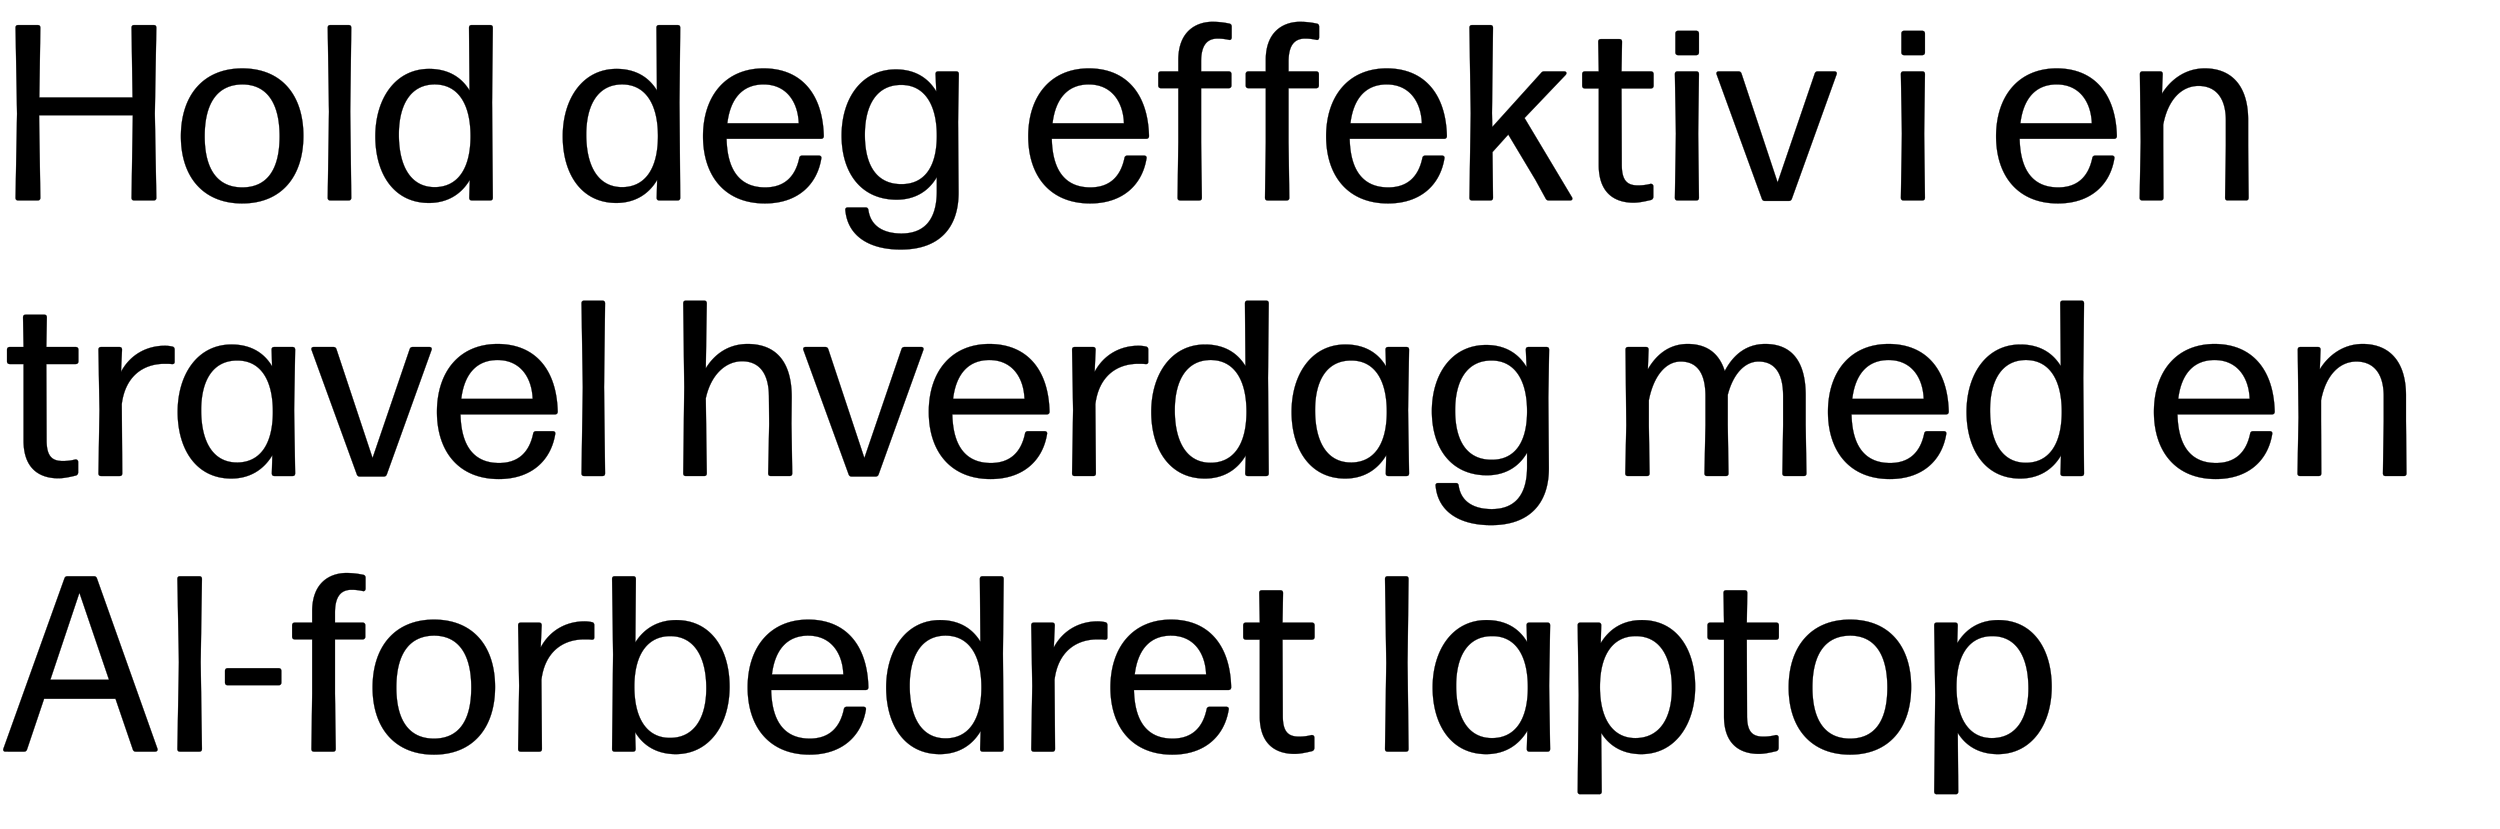 <svg width="211" height="70" viewBox="0 0 211 70" xmlns="http://www.w3.org/2000/svg"><g stroke="#000"><path d="M11.186 8.226H3.32l.085-5.879c0-.169-.085-.232-.233-.232H1.544c-.148 0-.233.063-.233.232L1.438 9.6l-.127 7.084c0 .17.085.233.233.233h1.628c.148 0 .233-.064.233-.233l-.106-6.957h7.908l-.105 6.957c0 .17.084.233.232.233h1.629c.148 0 .232-.064.232-.233L13.068 9.6l.127-7.253c0-.169-.084-.232-.232-.232h-1.629c-.148 0-.232.063-.232.232zM20.448 17.17c3.32 0 5.16-2.283 5.16-5.709 0-3.426-1.84-5.688-5.16-5.688-3.299 0-5.18 2.284-5.18 5.73 0 3.426 1.881 5.668 5.18 5.668zm0-1.353c-2.114 0-3.172-1.565-3.172-4.314s1.036-4.356 3.172-4.377c2.115 0 3.15 1.628 3.15 4.377 0 2.75-1.014 4.314-3.15 4.314zM29.562 9.41l.085-7.063c0-.169-.085-.232-.233-.232h-1.522c-.148 0-.233.063-.233.232l.106 7.084-.106 7.253c0 .17.085.233.233.233h1.522c.148 0 .233-.064.233-.233zM39.628 7.634c-.72-1.184-1.882-1.819-3.405-1.819-2.876 0-4.546 2.538-4.546 5.688 0 3.172 1.565 5.625 4.525 5.625 1.544 0 2.728-.719 3.447-1.945l-.043 1.501c0 .17.085.233.233.233h1.523c.148 0 .232-.064.232-.233l-.063-8.035.063-6.302c0-.169-.084-.232-.232-.232h-1.544c-.148 0-.233.063-.233.232zm-2.94 8.162c-2.05 0-3.024-1.818-3.024-4.44 0-2.475.973-4.25 3.067-4.23 1.924.021 3.002 1.65 2.981 4.44-.021 2.813-1.184 4.23-3.024 4.23zM55.445 7.634c-.72-1.184-1.882-1.819-3.405-1.819-2.876 0-4.546 2.538-4.546 5.688 0 3.172 1.565 5.625 4.525 5.625 1.544 0 2.728-.719 3.447-1.945l-.042 1.501c0 .17.084.233.232.233h1.523c.148 0 .232-.064.232-.233l-.063-8.035.063-6.302c0-.169-.084-.232-.232-.232h-1.544c-.148 0-.232.063-.232.232zm-2.94 8.162c-2.05 0-3.023-1.818-3.023-4.44 0-2.475.972-4.25 3.066-4.23 1.924.021 3.003 1.65 2.981 4.44-.02 2.813-1.184 4.23-3.023 4.23zM64.58 15.817c-2.115 0-3.193-1.417-3.257-4.102h7.972c.148 0 .233-.085.233-.233-.085-3.573-1.924-5.71-5.075-5.71-3.214 0-5.117 2.327-5.117 5.731 0 3.32 1.818 5.668 5.223 5.668 2.77 0 4.398-1.586 4.758-3.786.042-.169-.064-.253-.212-.253H67.71c-.127 0-.233.063-.254.211-.339 1.607-1.29 2.474-2.876 2.474zm-.127-8.69c1.924 0 2.897 1.48 2.96 3.277h-6.026c.254-2.072 1.269-3.278 3.066-3.278zM78.96 6.26l.063 1.458c-.72-1.205-1.882-1.86-3.405-1.86-2.94 0-4.589 2.495-4.589 5.582 0 3.108 1.608 5.413 4.653 5.413 1.522 0 2.685-.697 3.383-1.903v1.184c0 2.496-1.12 3.574-2.982 3.574-1.501 0-2.6-.613-2.79-1.988-.022-.127-.086-.211-.234-.211h-1.5c-.149 0-.234.084-.212.232.211 2.305 2.199 3.342 4.715 3.32 3.13 0 4.885-1.755 4.843-4.905l-.043-5.858.064-4.039c0-.169-.085-.232-.233-.232h-1.501c-.148 0-.233.063-.233.232zm-2.856 9.282c-2.05.021-3.108-1.501-3.108-4.165 0-2.56 1.036-4.23 3.087-4.209 1.903 0 3.003 1.608 2.982 4.357-.021 2.727-1.163 4.017-2.96 4.017zM92.027 15.817c-2.114 0-3.193-1.417-3.256-4.102h7.972c.148 0 .233-.085.233-.233-.085-3.573-1.925-5.71-5.075-5.71-3.215 0-5.118 2.327-5.118 5.731 0 3.32 1.819 5.668 5.223 5.668 2.77 0 4.399-1.586 4.758-3.786.042-.169-.063-.253-.211-.253h-1.396c-.127 0-.233.063-.254.211-.338 1.607-1.29 2.474-2.876 2.474zm-.126-8.69c1.924 0 2.897 1.48 2.96 3.277h-6.027c.254-2.072 1.27-3.278 3.067-3.278zM102.77 3.256c.36 0 .655.043.951.106.148.043.233-.063.233-.211v-.91c0-.126-.064-.232-.212-.253a6.892 6.892 0 00-1.395-.148c-1.417 0-2.897.824-2.897 3.214v.973h-1.46c-.147 0-.232.084-.232.232v.952c0 .148.085.232.233.232h1.459v4.568l-.064 4.673c0 .17.085.233.233.233h1.586c.148 0 .232-.064.232-.233l-.063-4.673V7.443h2.326c.148 0 .233-.084.233-.232v-.952c0-.148-.085-.232-.233-.232h-2.326v-.825c0-1.417.529-1.946 1.396-1.946zM110.15 3.256c.359 0 .655.043.951.106.148.043.233-.063.233-.211v-.91c0-.126-.064-.232-.212-.253a6.892 6.892 0 00-1.395-.148c-1.417 0-2.897.824-2.897 3.214v.973h-1.46c-.147 0-.232.084-.232.232v.952c0 .148.085.232.233.232h1.459v4.568l-.064 4.673c0 .17.085.233.233.233h1.586c.148 0 .232-.064.232-.233l-.063-4.673V7.443h2.326c.148 0 .233-.084.233-.232v-.952c0-.148-.085-.232-.233-.232h-2.326v-.825c0-1.417.529-1.946 1.396-1.946zM117.17 15.817c-2.115 0-3.193-1.417-3.256-4.102h7.972c.148 0 .232-.085.232-.233-.084-3.573-1.924-5.71-5.075-5.71-3.214 0-5.117 2.327-5.117 5.731 0 3.32 1.818 5.668 5.223 5.668 2.77 0 4.398-1.586 4.758-3.786.042-.169-.064-.253-.212-.253H120.3c-.127 0-.233.063-.254.211-.338 1.607-1.29 2.474-2.876 2.474zm-.127-8.69c1.924 0 2.897 1.48 2.96 3.277h-6.026c.254-2.072 1.269-3.278 3.066-3.278zM130.07 6.153l-4.124 4.568-.022-1.184.085-7.19c0-.169-.085-.232-.233-.232h-1.522c-.148 0-.233.063-.233.232l.106 7.232-.106 7.105c0 .17.085.233.233.233h1.522c.148 0 .233-.064.233-.233l-.042-3.848 1.332-1.48 2.305 3.848.846 1.544c.063.127.148.169.275.169h1.797c.17 0 .233-.127.148-.275l-3.997-6.682 3.468-3.637c.127-.148.064-.296-.126-.296h-1.671a.31.31 0 00-.275.126zM136.667 3.299h-1.544c-.148 0-.233.063-.233.232l.043 2.496h-1.163c-.148 0-.233.084-.233.232v.973c0 .148.085.233.233.233h1.163v6.47c0 2.369 1.353 3.172 2.939 3.172.486 0 1.036-.127 1.48-.232.127-.043.19-.149.19-.275v-.867c0-.148-.105-.233-.253-.212a4.026 4.026 0 01-1.058.127c-.909 0-1.353-.423-1.353-1.755l-.021-6.428h2.474c.148 0 .233-.085.233-.233v-.973c0-.148-.085-.232-.233-.232h-2.474l.042-2.496c0-.169-.084-.232-.232-.232zM143.158 2.601h-1.522c-.148 0-.233.085-.233.233V4.42c0 .148.085.232.233.232h1.522c.148 0 .233-.084.233-.232V2.834c0-.148-.085-.233-.233-.233zm.17 8.691l.063-5.033c0-.169-.085-.232-.233-.232h-1.564c-.148 0-.233.063-.233.232l.085 5.033-.085 5.392c0 .17.085.233.233.233h1.564c.148 0 .233-.064.233-.233zM151.236 16.769L155 6.302c.064-.149 0-.275-.169-.275h-1.417c-.127 0-.211.063-.253.19l-3.13 9.177-3.045-9.177c-.042-.127-.127-.19-.254-.19h-1.67c-.17 0-.233.126-.17.275l3.807 10.467c.042.127.127.19.253.19h2.03c.127 0 .212-.063.254-.19zM162.232 2.601h-1.522c-.148 0-.233.085-.233.233V4.42c0 .148.085.232.233.232h1.522c.148 0 .233-.084.233-.232V2.834c0-.148-.085-.233-.233-.233zm.17 8.691l.063-5.033c0-.169-.085-.232-.233-.232h-1.565c-.148 0-.232.063-.232.232l.084 5.033-.084 5.392c0 .17.084.233.232.233h1.565c.148 0 .233-.064.233-.233zM173.714 15.817c-2.114 0-3.193-1.417-3.256-4.102h7.972c.148 0 .233-.085.233-.233-.085-3.573-1.925-5.71-5.075-5.71-3.215 0-5.118 2.327-5.118 5.731 0 3.32 1.819 5.668 5.223 5.668 2.77 0 4.399-1.586 4.758-3.786.042-.169-.063-.253-.211-.253h-1.396c-.127 0-.233.063-.254.211-.338 1.607-1.29 2.474-2.876 2.474zm-.126-8.69c1.924 0 2.897 1.48 2.96 3.277h-6.027c.254-2.072 1.27-3.278 3.067-3.278zM182.575 12.265V10.53c.401-2.136 1.564-3.278 2.981-3.278 1.354 0 2.305.888 2.305 2.918v2.094l-.063 4.42c0 .168.084.232.232.232h1.523c.148 0 .232-.064.232-.233l-.042-4.42v-2.156c0-2.855-1.396-4.335-3.658-4.335-1.713 0-2.94 1.036-3.616 2.136l.063-1.65c0-.169-.084-.232-.232-.232h-1.46c-.147 0-.232.063-.232.232l.063 5.71-.084 4.715c0 .17.084.233.232.233h1.544c.148 0 .233-.064.233-.233z" stroke-width=".021"/></g><g stroke="#000"><path d="M3.722 26.56H2.178c-.148 0-.233.063-.233.232l.043 2.495H.825c-.148 0-.233.085-.233.233v.973c0 .148.085.232.233.232h1.163v6.47c0 2.37 1.353 3.173 2.939 3.173.486 0 1.036-.127 1.48-.233.127-.042.19-.148.19-.275v-.867c0-.148-.105-.232-.253-.211a4.026 4.026 0 01-1.057.127c-.91 0-1.354-.423-1.354-1.755l-.021-6.429h2.474c.148 0 .233-.084.233-.232v-.973c0-.148-.085-.233-.233-.233H3.912l.042-2.495c0-.17-.084-.233-.232-.233zM10.277 34.109c.296-2.348 1.797-3.405 3.616-3.405.233 0 .423 0 .592.021.17.021.254-.042.254-.19v-1.036c0-.127-.064-.233-.212-.254a2.87 2.87 0 00-.613-.064c-1.522 0-2.918.74-3.7 2.2l.084-1.861c0-.17-.084-.233-.233-.233H8.543c-.148 0-.233.064-.233.233l.085 5.096-.085 5.329c0 .169.085.232.233.232h1.544c.148 0 .232-.063.232-.232zM22.965 30.915c-.72-1.205-1.882-1.84-3.426-1.84-2.876 0-4.546 2.538-4.546 5.689 0 3.15 1.564 5.625 4.525 5.625 1.565 0 2.728-.74 3.468-1.967l-.043 1.523c0 .169.085.232.233.232h1.501c.148 0 .233-.063.233-.232l-.085-5.329.085-5.096c0-.17-.085-.233-.233-.233h-1.522c-.148 0-.233.064-.233.233zm-2.96 8.12c-2.052 0-3.025-1.797-3.025-4.419 0-2.474.973-4.208 3.066-4.187 1.925 0 3.003 1.607 2.982 4.398-.021 2.792-1.163 4.209-3.024 4.209zM32.65 40.03l3.763-10.468c.064-.148 0-.275-.169-.275h-1.417c-.126 0-.211.064-.253.19l-3.13 9.178-3.045-9.177c-.042-.127-.127-.19-.254-.19h-1.67c-.17 0-.233.126-.17.274l3.807 10.467c.042.127.127.19.254.19h2.03c.127 0 .211-.063.253-.19zM42.123 39.078c-2.115 0-3.193-1.417-3.257-4.103h7.972c.148 0 .233-.084.233-.232-.085-3.574-1.924-5.71-5.075-5.71-3.214 0-5.117 2.327-5.117 5.731 0 3.32 1.818 5.667 5.223 5.667 2.77 0 4.398-1.586 4.758-3.785.042-.17-.064-.254-.212-.254h-1.396c-.126 0-.232.064-.253.212-.339 1.607-1.29 2.474-2.876 2.474zm-.127-8.691c1.924 0 2.897 1.48 2.96 3.277H38.93c.254-2.072 1.269-3.277 3.066-3.277zM50.983 32.67l.085-7.062c0-.17-.085-.233-.233-.233h-1.523c-.148 0-.232.064-.232.233l.106 7.084-.106 7.253c0 .169.084.232.232.232h1.523c.148 0 .233-.063.233-.232zM66.821 33.58c.022-3.13-1.395-4.547-3.721-4.547-1.67 0-2.834.91-3.532 2.052l.085-5.477c0-.17-.085-.233-.233-.233h-1.522c-.148 0-.233.064-.233.233l.085 7.063-.085 7.274c0 .169.085.232.233.232h1.522c.148 0 .233-.063.233-.232l-.085-6.323c.423-1.966 1.65-3.13 3.066-3.13 1.312 0 2.242.846 2.263 2.94l.021 2.347-.084 4.166c0 .169.084.232.232.232h1.565c.148 0 .233-.063.233-.232l-.064-4.187zM74.159 40.03l3.764-10.468c.063-.148 0-.275-.17-.275h-1.416c-.127 0-.211.064-.254.19l-3.13 9.178-3.044-9.177c-.043-.127-.127-.19-.254-.19h-1.67c-.17 0-.233.126-.17.274l3.807 10.467c.042.127.126.19.253.19h2.03c.127 0 .212-.063.254-.19zM83.632 39.078c-2.114 0-3.193-1.417-3.256-4.103h7.972c.148 0 .233-.084.233-.232-.085-3.574-1.925-5.71-5.075-5.71-3.215 0-5.118 2.327-5.118 5.731 0 3.32 1.819 5.667 5.223 5.667 2.77 0 4.399-1.586 4.758-3.785.042-.17-.063-.254-.211-.254h-1.396c-.127 0-.233.064-.254.212-.338 1.607-1.29 2.474-2.876 2.474zm-.126-8.691c1.924 0 2.897 1.48 2.96 3.277h-6.027c.254-2.072 1.27-3.277 3.067-3.277zM92.45 34.109c.296-2.348 1.798-3.405 3.616-3.405.233 0 .423 0 .592.021.17.021.254-.042.254-.19v-1.036c0-.127-.063-.233-.211-.254a2.87 2.87 0 00-.614-.064c-1.522 0-2.918.74-3.7 2.2l.084-1.861c0-.17-.084-.233-.232-.233h-1.523c-.148 0-.232.064-.232.233l.084 5.096-.084 5.329c0 .169.084.232.232.232h1.544c.148 0 .233-.063.233-.232zM105.117 30.894c-.72-1.184-1.882-1.818-3.405-1.818-2.876 0-4.546 2.537-4.546 5.688 0 3.172 1.565 5.625 4.525 5.625 1.544 0 2.728-.72 3.447-1.946l-.042 1.502c0 .169.084.232.232.232h1.523c.148 0 .232-.063.232-.232l-.063-8.036.063-6.301c0-.17-.084-.233-.232-.233h-1.544c-.148 0-.233.064-.233.233zm-2.94 8.163c-2.05 0-3.023-1.819-3.023-4.441 0-2.474.972-4.25 3.066-4.23 1.924.022 3.003 1.65 2.981 4.441-.02 2.813-1.184 4.23-3.024 4.23zM116.98 30.915c-.72-1.205-1.882-1.84-3.426-1.84-2.876 0-4.546 2.538-4.546 5.689 0 3.15 1.564 5.625 4.525 5.625 1.565 0 2.728-.74 3.468-1.967l-.042 1.523c0 .169.084.232.232.232h1.502c.148 0 .232-.063.232-.232l-.084-5.329.084-5.096c0-.17-.084-.233-.232-.233h-1.523c-.148 0-.233.064-.233.233zm-2.96 8.12c-2.052 0-3.025-1.797-3.025-4.419 0-2.474.973-4.208 3.067-4.187 1.924 0 3.002 1.607 2.981 4.398-.021 2.792-1.163 4.209-3.024 4.209zM128.78 29.52l.063 1.459c-.72-1.205-1.882-1.861-3.405-1.861-2.94 0-4.589 2.495-4.589 5.583 0 3.108 1.608 5.413 4.653 5.413 1.522 0 2.685-.698 3.383-1.903v1.184c0 2.495-1.12 3.574-2.982 3.574-1.501 0-2.6-.614-2.791-1.988-.021-.127-.085-.212-.233-.212h-1.5c-.149 0-.234.085-.212.233.211 2.305 2.199 3.341 4.715 3.32 3.13 0 4.885-1.755 4.843-4.906l-.043-5.857.064-4.04c0-.168-.085-.232-.233-.232h-1.501c-.148 0-.233.064-.233.233zm-2.856 9.283c-2.05.021-3.108-1.501-3.108-4.166 0-2.559 1.036-4.229 3.087-4.208 1.903 0 3.003 1.607 2.982 4.356-.021 2.728-1.163 4.018-2.96 4.018zM152.4 35.885v-2.517c0-2.981-1.27-4.335-3.405-4.335-1.523 0-2.665.825-3.426 2.284-.486-1.565-1.586-2.284-3.13-2.284-1.628 0-2.685.973-3.362 2.136l.064-1.65c0-.168-.085-.232-.233-.232h-1.48c-.148 0-.233.064-.233.233l.064 6.365-.085 4.06c0 .169.085.232.233.232h1.586c.148 0 .232-.063.232-.232l-.063-4.06V33.79c.402-2.072 1.438-3.277 2.685-3.277 1.27 0 2.094.824 2.094 2.918v2.453l-.085 4.06c0 .169.085.232.233.232h1.565c.148 0 .232-.063.232-.232l-.063-4.06v-2.559c.465-1.797 1.459-2.812 2.6-2.812 1.248 0 2.073.824 2.073 2.918v2.453l-.063 4.06c0 .169.084.232.232.232h1.565c.148 0 .233-.063.233-.232zM159.525 39.078c-2.114 0-3.193-1.417-3.256-4.103h7.972c.148 0 .233-.084.233-.232-.085-3.574-1.925-5.71-5.075-5.71-3.215 0-5.118 2.327-5.118 5.731 0 3.32 1.819 5.667 5.223 5.667 2.77 0 4.399-1.586 4.758-3.785.042-.17-.063-.254-.211-.254h-1.396c-.127 0-.233.064-.254.212-.338 1.607-1.29 2.474-2.876 2.474zm-.126-8.691c1.924 0 2.897 1.48 2.96 3.277h-6.027c.254-2.072 1.27-3.277 3.067-3.277zM173.926 30.894c-.72-1.184-1.882-1.818-3.405-1.818-2.875 0-4.546 2.537-4.546 5.688 0 3.172 1.565 5.625 4.525 5.625 1.544 0 2.728-.72 3.447-1.946l-.042 1.502c0 .169.084.232.232.232h1.523c.148 0 .232-.063.232-.232l-.063-8.036.063-6.301c0-.17-.084-.233-.232-.233h-1.544c-.148 0-.232.064-.232.233zm-2.94 8.163c-2.05 0-3.023-1.819-3.023-4.441 0-2.474.972-4.25 3.066-4.23 1.924.022 3.003 1.65 2.981 4.441-.02 2.813-1.184 4.23-3.023 4.23zM187.036 39.078c-2.114 0-3.193-1.417-3.256-4.103h7.972c.148 0 .233-.084.233-.232-.085-3.574-1.925-5.71-5.075-5.71-3.215 0-5.118 2.327-5.118 5.731 0 3.32 1.819 5.667 5.223 5.667 2.77 0 4.399-1.586 4.758-3.785.042-.17-.063-.254-.211-.254h-1.396c-.127 0-.233.064-.254.212-.338 1.607-1.29 2.474-2.876 2.474zm-.126-8.691c1.924 0 2.897 1.48 2.96 3.277h-6.027c.254-2.072 1.27-3.277 3.067-3.277zM195.897 35.525v-1.734c.401-2.135 1.564-3.277 2.981-3.277 1.354 0 2.305.888 2.305 2.918v2.093l-.063 4.42c0 .169.084.232.232.232h1.523c.148 0 .232-.063.232-.232l-.042-4.42v-2.157c0-2.854-1.396-4.335-3.658-4.335-1.713 0-2.94 1.037-3.616 2.136l.063-1.65c0-.168-.084-.232-.232-.232h-1.46c-.147 0-.232.064-.232.233l.063 5.71-.084 4.715c0 .169.084.232.232.232h1.544c.148 0 .233-.063.233-.232z" stroke-width=".021"/></g><g stroke="#000"><path d="M7.93 48.636H5.688c-.127 0-.211.063-.253.19L.296 63.163c-.063.148 0 .275.17.275H2.03c.127 0 .211-.063.254-.19l1.438-4.272h6.026l1.46 4.272c.042.127.126.19.253.19h1.628c.17 0 .254-.127.19-.275L8.185 48.826c-.043-.127-.127-.19-.254-.19zm1.269 8.733H4.25l2.453-7.338zM16.938 55.889l.106-7.02c0-.17-.085-.233-.233-.233h-1.607c-.148 0-.233.063-.233.232l.127 7.02-.127 7.317c0 .17.085.233.233.233h1.607c.148 0 .233-.063.233-.233zM23.514 56.396h-4.292c-.148 0-.233.085-.233.233v.973c0 .148.085.232.233.232h4.292c.148 0 .233-.084.233-.232v-.973c0-.148-.085-.233-.233-.233zM29.668 49.778c.36 0 .655.042.951.105.148.043.233-.063.233-.211v-.91c0-.126-.063-.232-.211-.253a6.892 6.892 0 00-1.396-.148c-1.417 0-2.897.825-2.897 3.214v.973h-1.46c-.147 0-.232.084-.232.232v.952c0 .148.085.233.233.233h1.459v4.567l-.064 4.673c0 .17.085.233.233.233h1.586c.148 0 .233-.063.233-.233l-.064-4.673v-4.567h2.326c.148 0 .233-.085.233-.233v-.952c0-.148-.085-.232-.233-.232h-2.326v-.825c0-1.417.529-1.945 1.396-1.945zM36.625 63.692c3.32 0 5.16-2.284 5.16-5.71 0-3.425-1.84-5.688-5.16-5.688-3.299 0-5.18 2.284-5.18 5.73 0 3.426 1.881 5.668 5.18 5.668zm0-1.354c-2.115 0-3.172-1.564-3.172-4.313 0-2.75 1.036-4.356 3.172-4.378 2.114 0 3.15 1.629 3.15 4.378s-1.014 4.313-3.15 4.313zM45.697 57.37c.296-2.348 1.797-3.405 3.615-3.405.233 0 .423 0 .593.02.169.022.253-.042.253-.19V52.76c0-.127-.063-.232-.211-.253a2.87 2.87 0 00-.613-.064c-1.523 0-2.919.74-3.7 2.2l.084-1.862c0-.169-.085-.232-.233-.232h-1.522c-.148 0-.233.063-.233.232l.085 5.097-.085 5.328c0 .17.085.233.233.233h1.543c.148 0 .233-.063.233-.233zM57.073 52.336c-1.522 0-2.707.698-3.447 1.882l.043-5.35c0-.169-.085-.232-.233-.232h-1.544c-.148 0-.232.063-.232.232l.084 6.387-.084 7.95c0 .17.084.233.232.233h1.523c.148 0 .232-.063.232-.233l-.042-1.416c.72 1.205 1.903 1.86 3.426 1.86 2.876 0 4.546-2.537 4.546-5.688 0-3.172-1.565-5.625-4.504-5.625zm-.55 9.939c-1.903 0-3.002-1.607-2.981-4.398.02-2.77 1.205-4.187 3.024-4.187 2.05 0 3.045 1.797 3.045 4.398 0 2.453-.994 4.208-3.088 4.187zM68.344 62.338c-2.115 0-3.193-1.416-3.257-4.102h7.972c.148 0 .233-.084.233-.233-.085-3.573-1.924-5.709-5.075-5.709-3.214 0-5.117 2.326-5.117 5.73 0 3.32 1.818 5.668 5.223 5.668 2.77 0 4.398-1.586 4.758-3.785.042-.17-.064-.254-.212-.254h-1.396c-.126 0-.232.063-.253.211-.339 1.607-1.29 2.474-2.876 2.474zm-.127-8.69c1.924 0 2.897 1.48 2.96 3.277h-6.026c.254-2.072 1.269-3.278 3.066-3.278zM82.744 54.155c-.719-1.184-1.882-1.819-3.404-1.819-2.876 0-4.547 2.538-4.547 5.689 0 3.172 1.565 5.624 4.526 5.624 1.543 0 2.727-.718 3.446-1.945l-.042 1.501c0 .17.085.233.233.233h1.522c.148 0 .233-.063.233-.233l-.064-8.035.064-6.302c0-.169-.085-.232-.233-.232h-1.543c-.148 0-.233.063-.233.232zm-2.939 8.162c-2.051 0-3.024-1.818-3.024-4.44 0-2.474.973-4.25 3.066-4.23 1.925.022 3.003 1.65 2.982 4.441-.021 2.812-1.184 4.23-3.024 4.23zM89.004 57.37c.296-2.348 1.797-3.405 3.615-3.405.233 0 .423 0 .593.02.169.022.253-.042.253-.19V52.76c0-.127-.063-.232-.211-.253a2.87 2.87 0 00-.613-.064c-1.523 0-2.919.74-3.7 2.2l.084-1.862c0-.169-.085-.232-.233-.232H87.27c-.148 0-.233.063-.233.232l.085 5.097-.085 5.328c0 .17.085.233.233.233h1.543c.148 0 .233-.063.233-.233zM98.963 62.338c-2.114 0-3.193-1.416-3.256-4.102h7.972c.148 0 .232-.084.232-.233-.084-3.573-1.924-5.709-5.075-5.709-3.214 0-5.117 2.326-5.117 5.73 0 3.32 1.819 5.668 5.223 5.668 2.77 0 4.399-1.586 4.758-3.785.042-.17-.063-.254-.211-.254h-1.396c-.127 0-.233.063-.254.211-.338 1.607-1.29 2.474-2.876 2.474zm-.127-8.69c1.925 0 2.897 1.48 2.96 3.277H95.77c.254-2.072 1.269-3.278 3.066-3.278zM108.056 49.82h-1.544c-.148 0-.232.063-.232.233l.042 2.495h-1.163c-.148 0-.233.084-.233.232v.973c0 .148.085.233.233.233h1.163v6.47c0 2.369 1.353 3.172 2.94 3.172.486 0 1.036-.127 1.48-.232.126-.043.19-.148.19-.275v-.867c0-.148-.106-.233-.254-.212a4.026 4.026 0 01-1.057.127c-.91 0-1.353-.423-1.353-1.755l-.022-6.428h2.474c.148 0 .233-.085.233-.233v-.973c0-.148-.085-.232-.233-.232h-2.474l.043-2.495c0-.17-.085-.233-.233-.233zM118.798 55.931l.085-7.063c0-.169-.085-.232-.233-.232h-1.522c-.148 0-.233.063-.233.232l.106 7.084-.106 7.253c0 .17.085.233.233.233h1.522c.148 0 .233-.063.233-.233zM128.885 54.176c-.72-1.205-1.882-1.84-3.426-1.84-2.876 0-4.546 2.538-4.546 5.689 0 3.15 1.565 5.624 4.525 5.624 1.565 0 2.728-.74 3.468-1.966l-.042 1.522c0 .17.084.233.232.233h1.502c.148 0 .232-.063.232-.233l-.084-5.328.084-5.097c0-.169-.084-.232-.232-.232h-1.523c-.148 0-.232.063-.232.232zm-2.96 8.12c-2.052 0-3.024-1.797-3.024-4.42 0-2.473.972-4.207 3.066-4.186 1.924 0 3.002 1.607 2.981 4.398-.02 2.791-1.163 4.208-3.024 4.208zM138.57 52.336c-1.565 0-2.728.72-3.468 1.946l.042-1.502c0-.169-.084-.232-.232-.232h-1.523c-.148 0-.233.063-.233.232l.085 5.879-.085 8.141c0 .17.085.233.233.233h1.565c.148 0 .232-.064.232-.233l-.042-4.948c.72 1.163 1.882 1.797 3.383 1.797 2.876 0 4.547-2.537 4.547-5.688 0-3.172-1.565-5.625-4.504-5.625zm-.55 9.96c-1.903 0-3.003-1.628-2.982-4.398.022-2.77 1.185-4.208 3.024-4.208 2.073 0 3.045 1.797 3.045 4.42 0 2.452-.994 4.186-3.087 4.186zM147.24 49.82h-1.544c-.148 0-.233.063-.233.233l.043 2.495h-1.163c-.148 0-.233.084-.233.232v.973c0 .148.085.233.233.233h1.163v6.47c0 2.369 1.353 3.172 2.939 3.172.486 0 1.036-.127 1.48-.232.127-.043.19-.148.19-.275v-.867c0-.148-.105-.233-.253-.212a4.026 4.026 0 01-1.058.127c-.909 0-1.353-.423-1.353-1.755l-.021-6.428h2.474c.148 0 .233-.085.233-.233v-.973c0-.148-.085-.232-.233-.232h-2.474l.042-2.495c0-.17-.084-.233-.232-.233zM156.142 63.692c3.32 0 5.16-2.284 5.16-5.71 0-3.425-1.84-5.688-5.16-5.688-3.299 0-5.18 2.284-5.18 5.73 0 3.426 1.881 5.668 5.18 5.668zm0-1.354c-2.115 0-3.172-1.564-3.172-4.313 0-2.75 1.036-4.356 3.172-4.378 2.115 0 3.15 1.629 3.15 4.378s-1.014 4.313-3.15 4.313zM168.66 52.336c-1.564 0-2.727.72-3.467 1.946l.042-1.502c0-.169-.085-.232-.233-.232h-1.522c-.148 0-.233.063-.233.232l.085 5.879-.085 8.141c0 .17.085.233.233.233h1.565c.148 0 .232-.064.232-.233l-.042-4.948c.719 1.163 1.882 1.797 3.383 1.797 2.876 0 4.547-2.537 4.547-5.688 0-3.172-1.565-5.625-4.504-5.625zm-.55 9.96c-1.902 0-3.002-1.628-2.98-4.398.02-2.77 1.183-4.208 3.023-4.208 2.072 0 3.045 1.797 3.045 4.42 0 2.452-.994 4.186-3.087 4.186z" stroke-width=".021"/></g></svg>